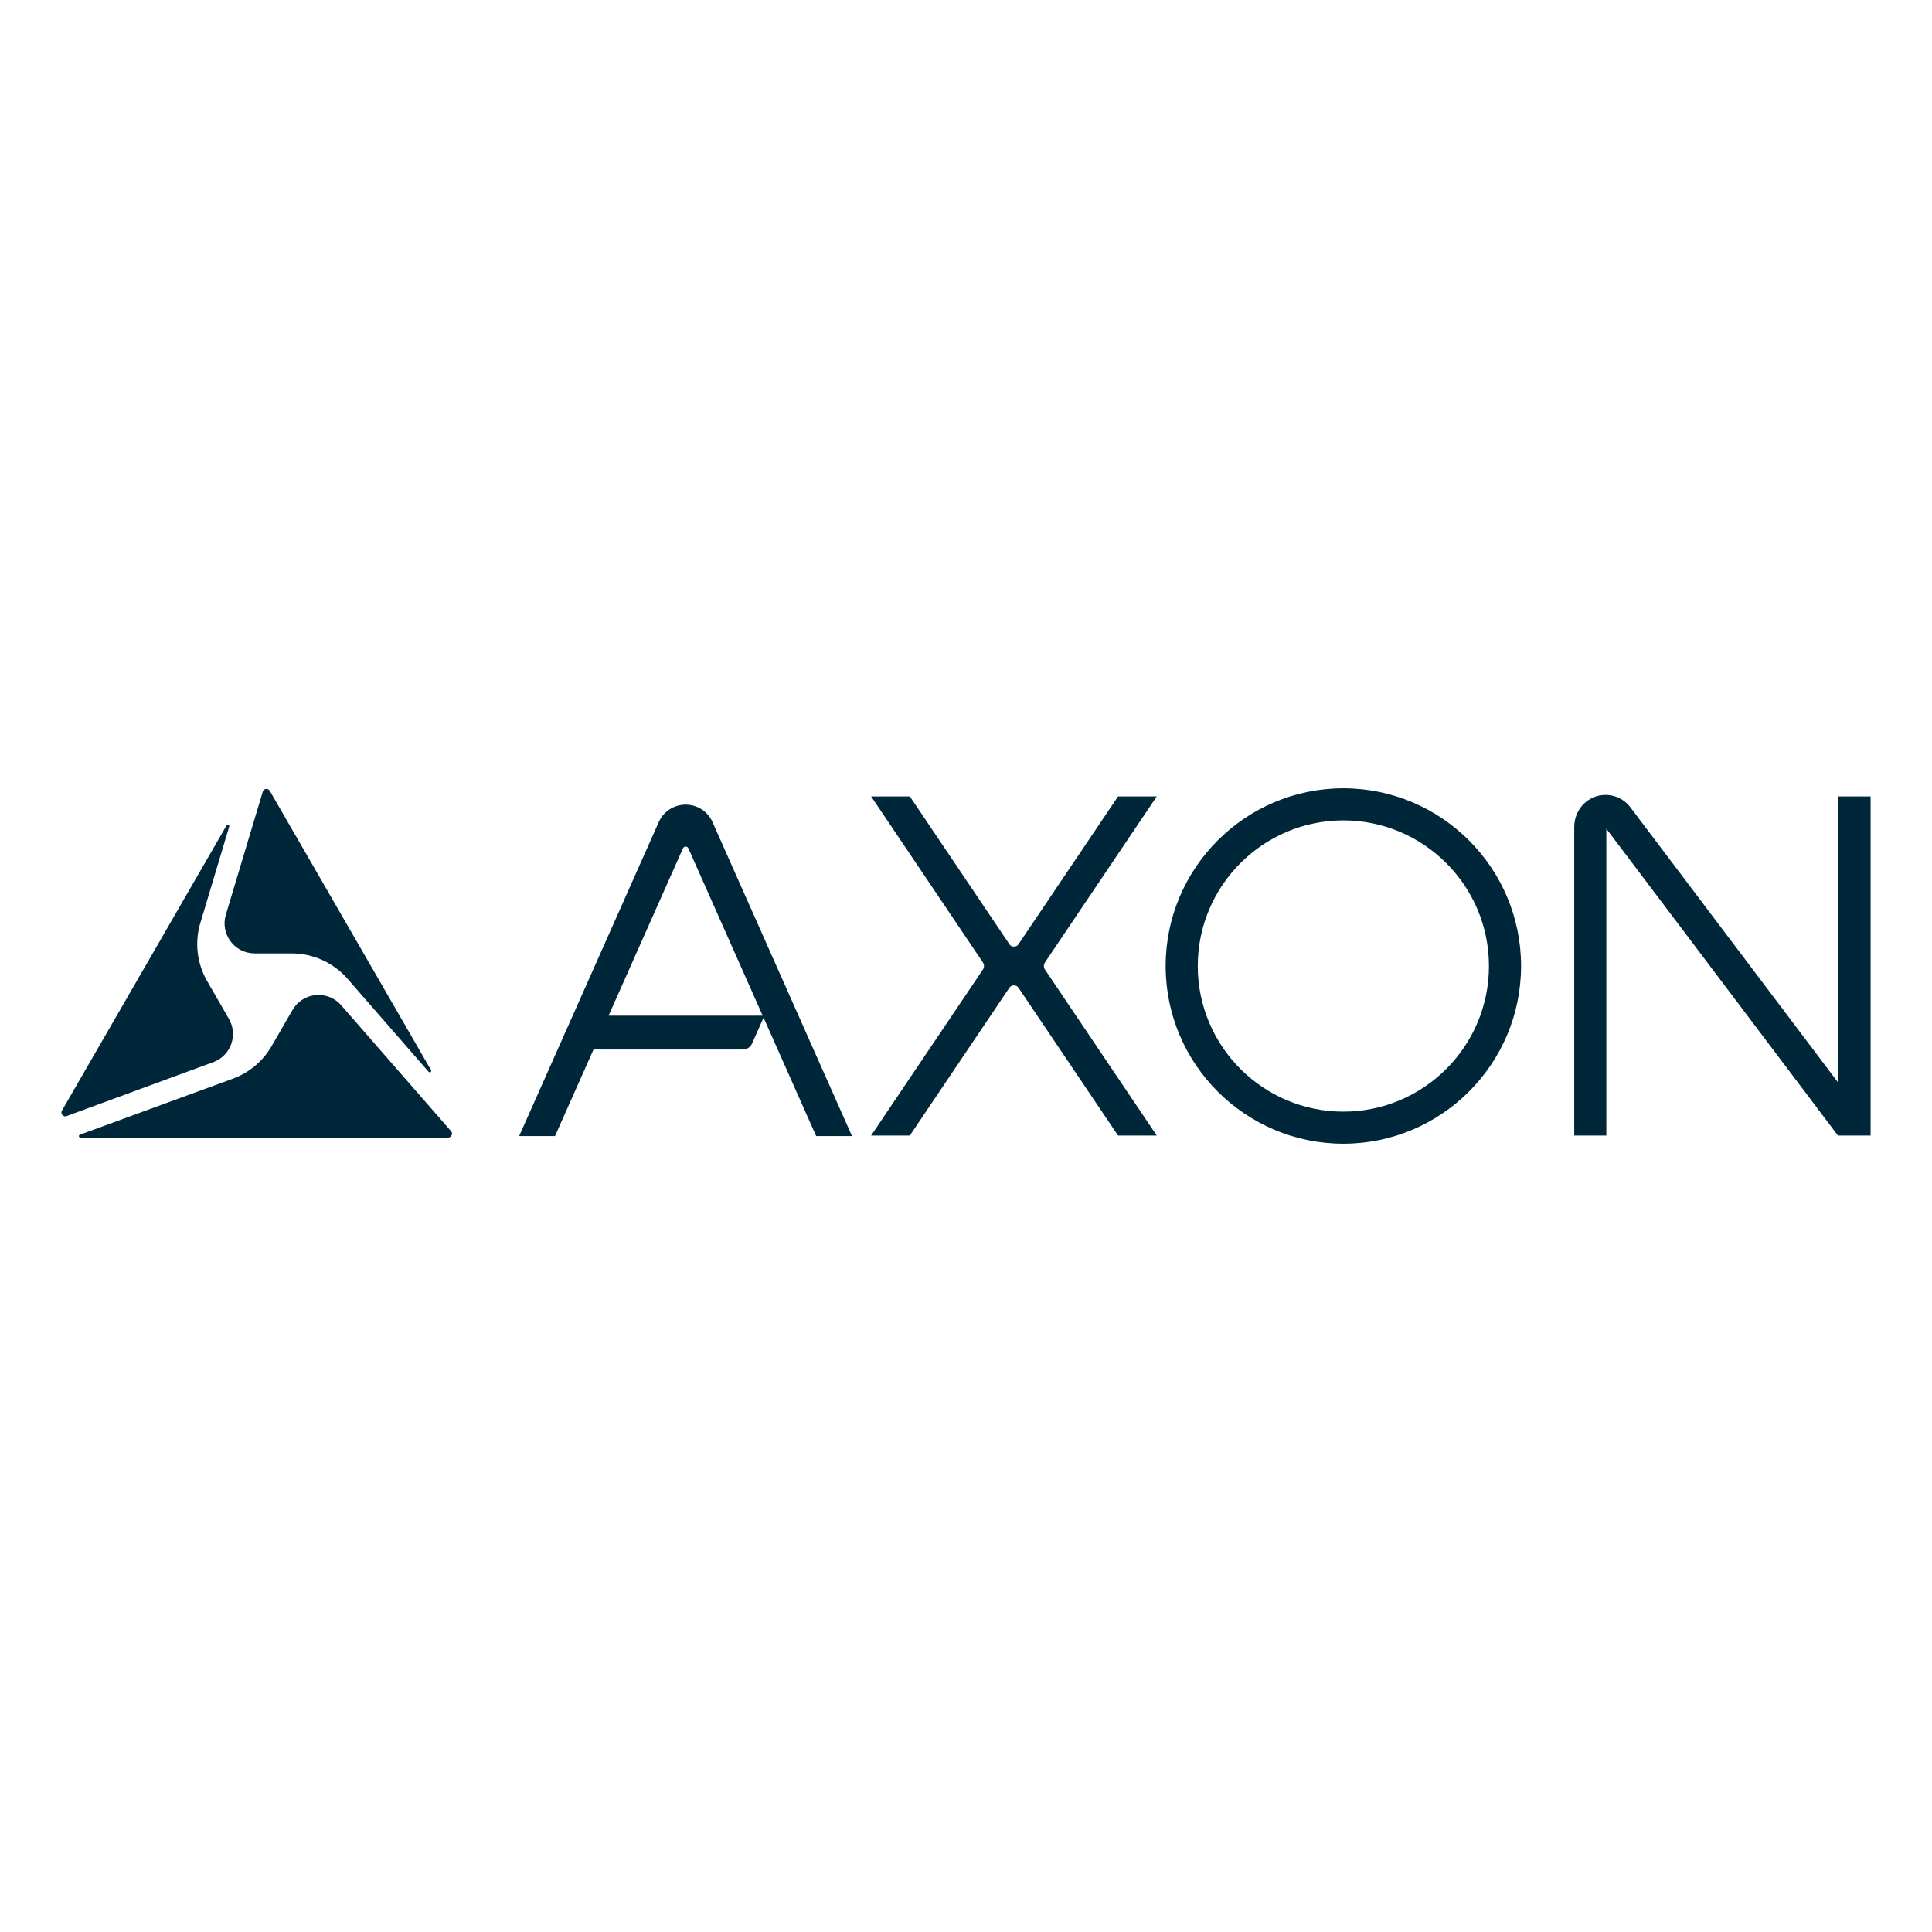 <svg viewBox="0 0 500 500" version="1.1" xmlns="http://www.w3.org/2000/svg" id="Layer_1">
  
  <defs>
    <style>
      .st0 {
        fill: #00263a;
      }
    </style>
  </defs>
  <path d="M89.96,253.32c-3.65-4.18-8.92-6.58-14.47-6.58h-9.59c-5.21,0-8.95-5.02-7.45-10.01l9.56-31.87c.18-.53.61-.65.84-.68.25-.03.69,0,.98.5l6.62,11.49h.01s35.09,60.77,35.09,60.77c.23.4-.32.79-.62.44l-20.98-24.06ZM51.87,238.81l7.44-24.85c.13-.44-.47-.69-.7-.3l-42.57,73.74c-.29.51-.09.91.12,1.16.22.25.59.49,1.14.26l.12-.05,37.78-13.89c4.53-1.66,6.46-7.01,4.05-11.19l-5.64-9.78c-2.64-4.58-3.27-10.04-1.76-15.09M104.67,294.4h11.3c.55,0,.81-.36.91-.58.1-.21.22-.63-.12-1.05l-28.46-32.61c-3.51-4.02-9.92-3.4-12.6,1.22l-5.42,9.37c-2.25,3.89-5.79,6.87-10.02,8.41l-39.59,14.5c-.4.15-.29.75.14.75h83.85ZM177.44,208.24c-3.08,0-5.85,1.84-7.02,4.66l-36.06,81.11h9.28l9.96-22.4h38.67c1.01,0,1.93-.6,2.35-1.52l3.22-7.24h-40.34l19.25-43.3c.27-.61,1.13-.61,1.4,0l33.07,74.46h9.28l-36.02-81.07c-1.19-2.86-3.95-4.7-7.03-4.7M393.65,250c0,25.36-20.63,45.99-45.99,45.99s-45.99-20.63-45.99-45.99,20.63-45.99,45.99-45.99,45.99,20.63,45.99,45.99M347.66,212.32c-20.78,0-37.68,16.91-37.68,37.69s16.9,37.68,37.68,37.68,37.68-16.9,37.68-37.68-16.9-37.69-37.68-37.69M299.37,206.12h-10.02l-25.79,38.29c-.51.77-1.79.77-2.3,0l-25.79-38.29h-10.02l28.92,42.95c.38.57.38,1.3,0,1.86l-28.93,42.95h10.02l25.79-38.29c.52-.77,1.79-.77,2.31,0l25.79,38.29h10.02l-28.93-42.95c-.38-.57-.38-1.3,0-1.86l28.93-42.95ZM475.8,206.12v74.16l-53.98-71.51c-1.76-2.2-4.48-3.32-7.29-2.98-4.06.48-7.12,4.02-7.12,8.22v79.87h8.31v-79.41l59.94,79.41h8.45v-87.76h-8.31Z" class="st0"></path>
</svg>